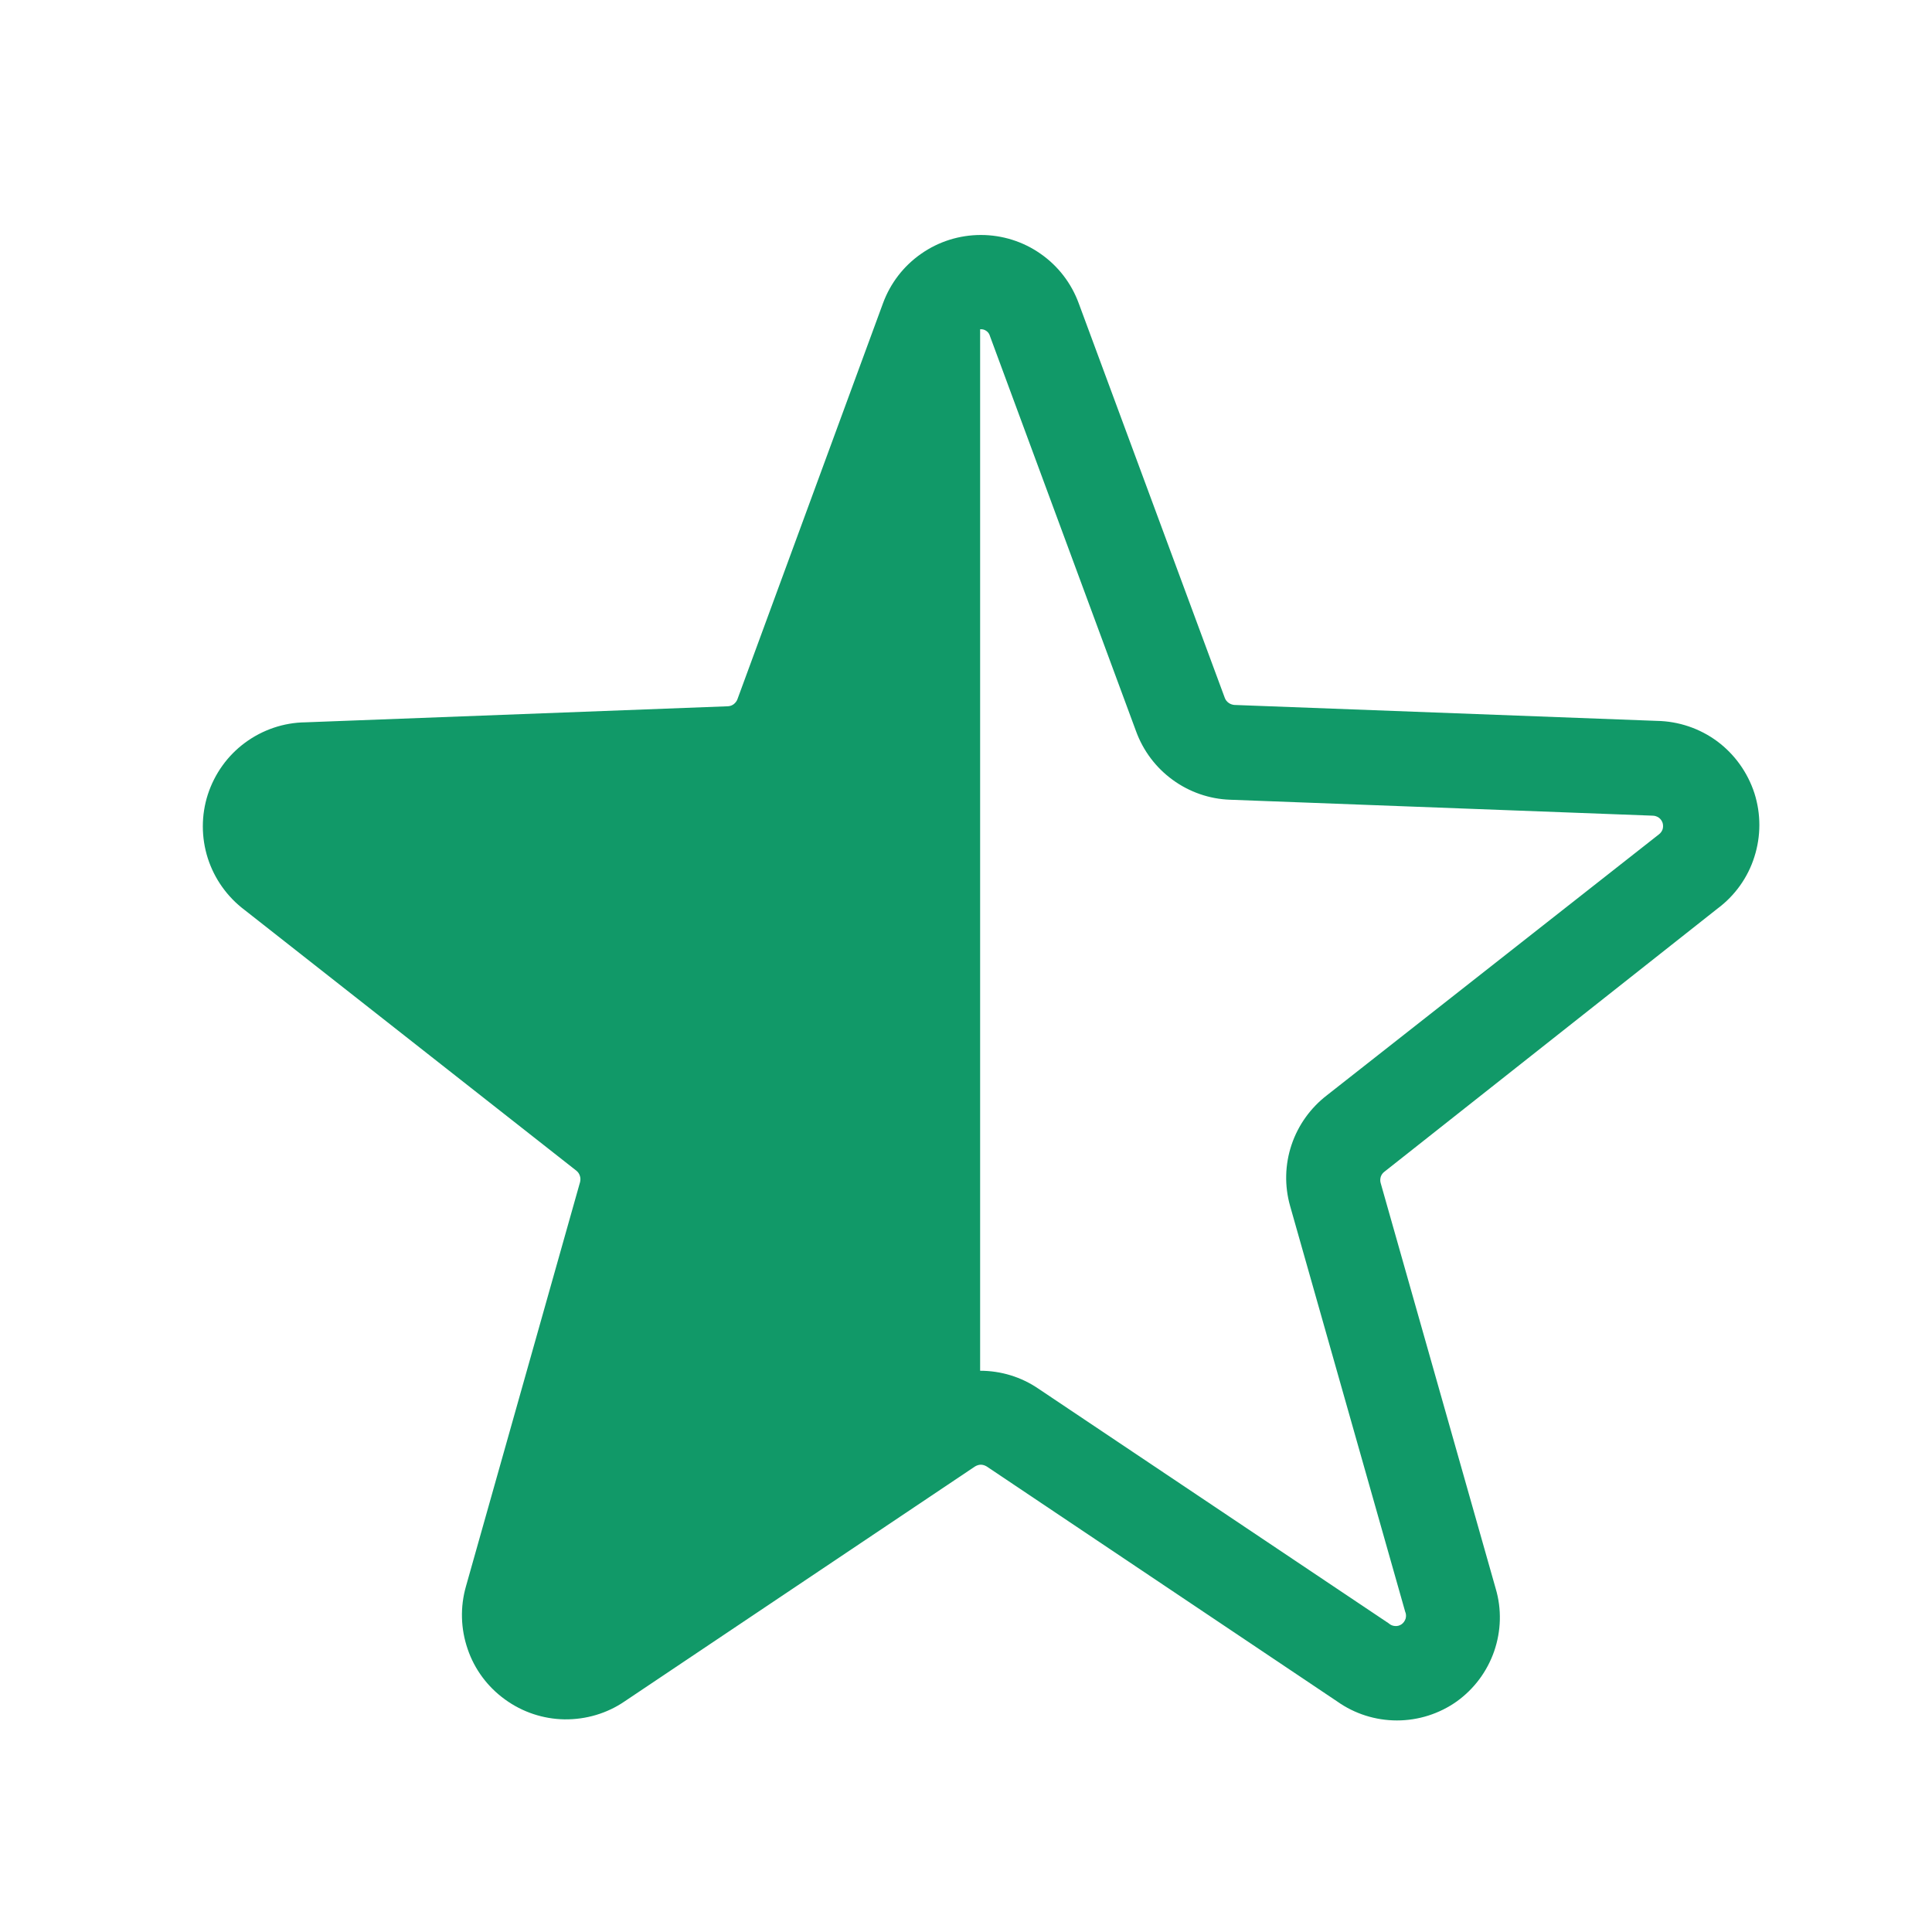 <?xml version="1.0" encoding="UTF-8"?> <svg xmlns="http://www.w3.org/2000/svg" width="16" height="16" viewBox="0 0 16 16" fill="none"> <path d="M14.223 7.525C14.367 7.418 14.475 7.268 14.529 7.096C14.584 6.924 14.584 6.74 14.529 6.568C14.473 6.397 14.366 6.247 14.221 6.139C14.076 6.032 13.901 5.973 13.721 5.97L10.221 5.838C10.204 5.836 10.187 5.83 10.174 5.82C10.16 5.81 10.149 5.796 10.143 5.779L8.934 2.513C8.873 2.346 8.763 2.203 8.618 2.102C8.473 2 8.3 1.946 8.123 1.946C7.946 1.946 7.773 2 7.628 2.102C7.483 2.203 7.373 2.346 7.312 2.513L6.107 5.791C6.101 5.807 6.09 5.821 6.076 5.832C6.063 5.842 6.046 5.848 6.029 5.849L2.529 5.982C2.349 5.984 2.174 6.044 2.029 6.151C1.884 6.258 1.777 6.408 1.721 6.58C1.666 6.751 1.666 6.936 1.721 7.108C1.776 7.279 1.883 7.429 2.027 7.537L4.773 9.695C4.787 9.706 4.797 9.721 4.802 9.737C4.808 9.754 4.808 9.772 4.804 9.789L3.859 13.137C3.81 13.308 3.815 13.489 3.873 13.657C3.93 13.825 4.038 13.97 4.182 14.074C4.326 14.179 4.498 14.236 4.675 14.239C4.853 14.241 5.027 14.19 5.173 14.09L8.074 12.145C8.089 12.136 8.106 12.13 8.123 12.13C8.14 12.13 8.157 12.136 8.172 12.145L11.073 14.09C11.218 14.193 11.391 14.248 11.569 14.248C11.746 14.248 11.92 14.193 12.065 14.09C12.208 13.987 12.316 13.842 12.374 13.675C12.432 13.507 12.437 13.326 12.387 13.157L11.434 9.797C11.429 9.78 11.43 9.762 11.435 9.745C11.441 9.728 11.451 9.714 11.466 9.703L14.223 7.525ZM10.684 9.987L11.637 13.347C11.645 13.365 11.646 13.385 11.641 13.404C11.635 13.423 11.624 13.439 11.608 13.451C11.592 13.462 11.573 13.468 11.553 13.466C11.534 13.465 11.515 13.457 11.501 13.444L8.599 11.5C8.457 11.403 8.289 11.352 8.117 11.352V2.727C8.136 2.725 8.154 2.73 8.169 2.741C8.184 2.751 8.194 2.767 8.199 2.785L9.408 6.055C9.467 6.217 9.572 6.357 9.711 6.458C9.849 6.559 10.015 6.617 10.186 6.623L13.686 6.755C13.704 6.755 13.722 6.761 13.737 6.771C13.752 6.782 13.763 6.797 13.769 6.815C13.774 6.832 13.774 6.851 13.769 6.868C13.763 6.885 13.752 6.9 13.737 6.911L10.991 9.069C10.854 9.174 10.751 9.317 10.696 9.481C10.641 9.645 10.637 9.821 10.684 9.987Z" fill="#119968"></path> </svg> 